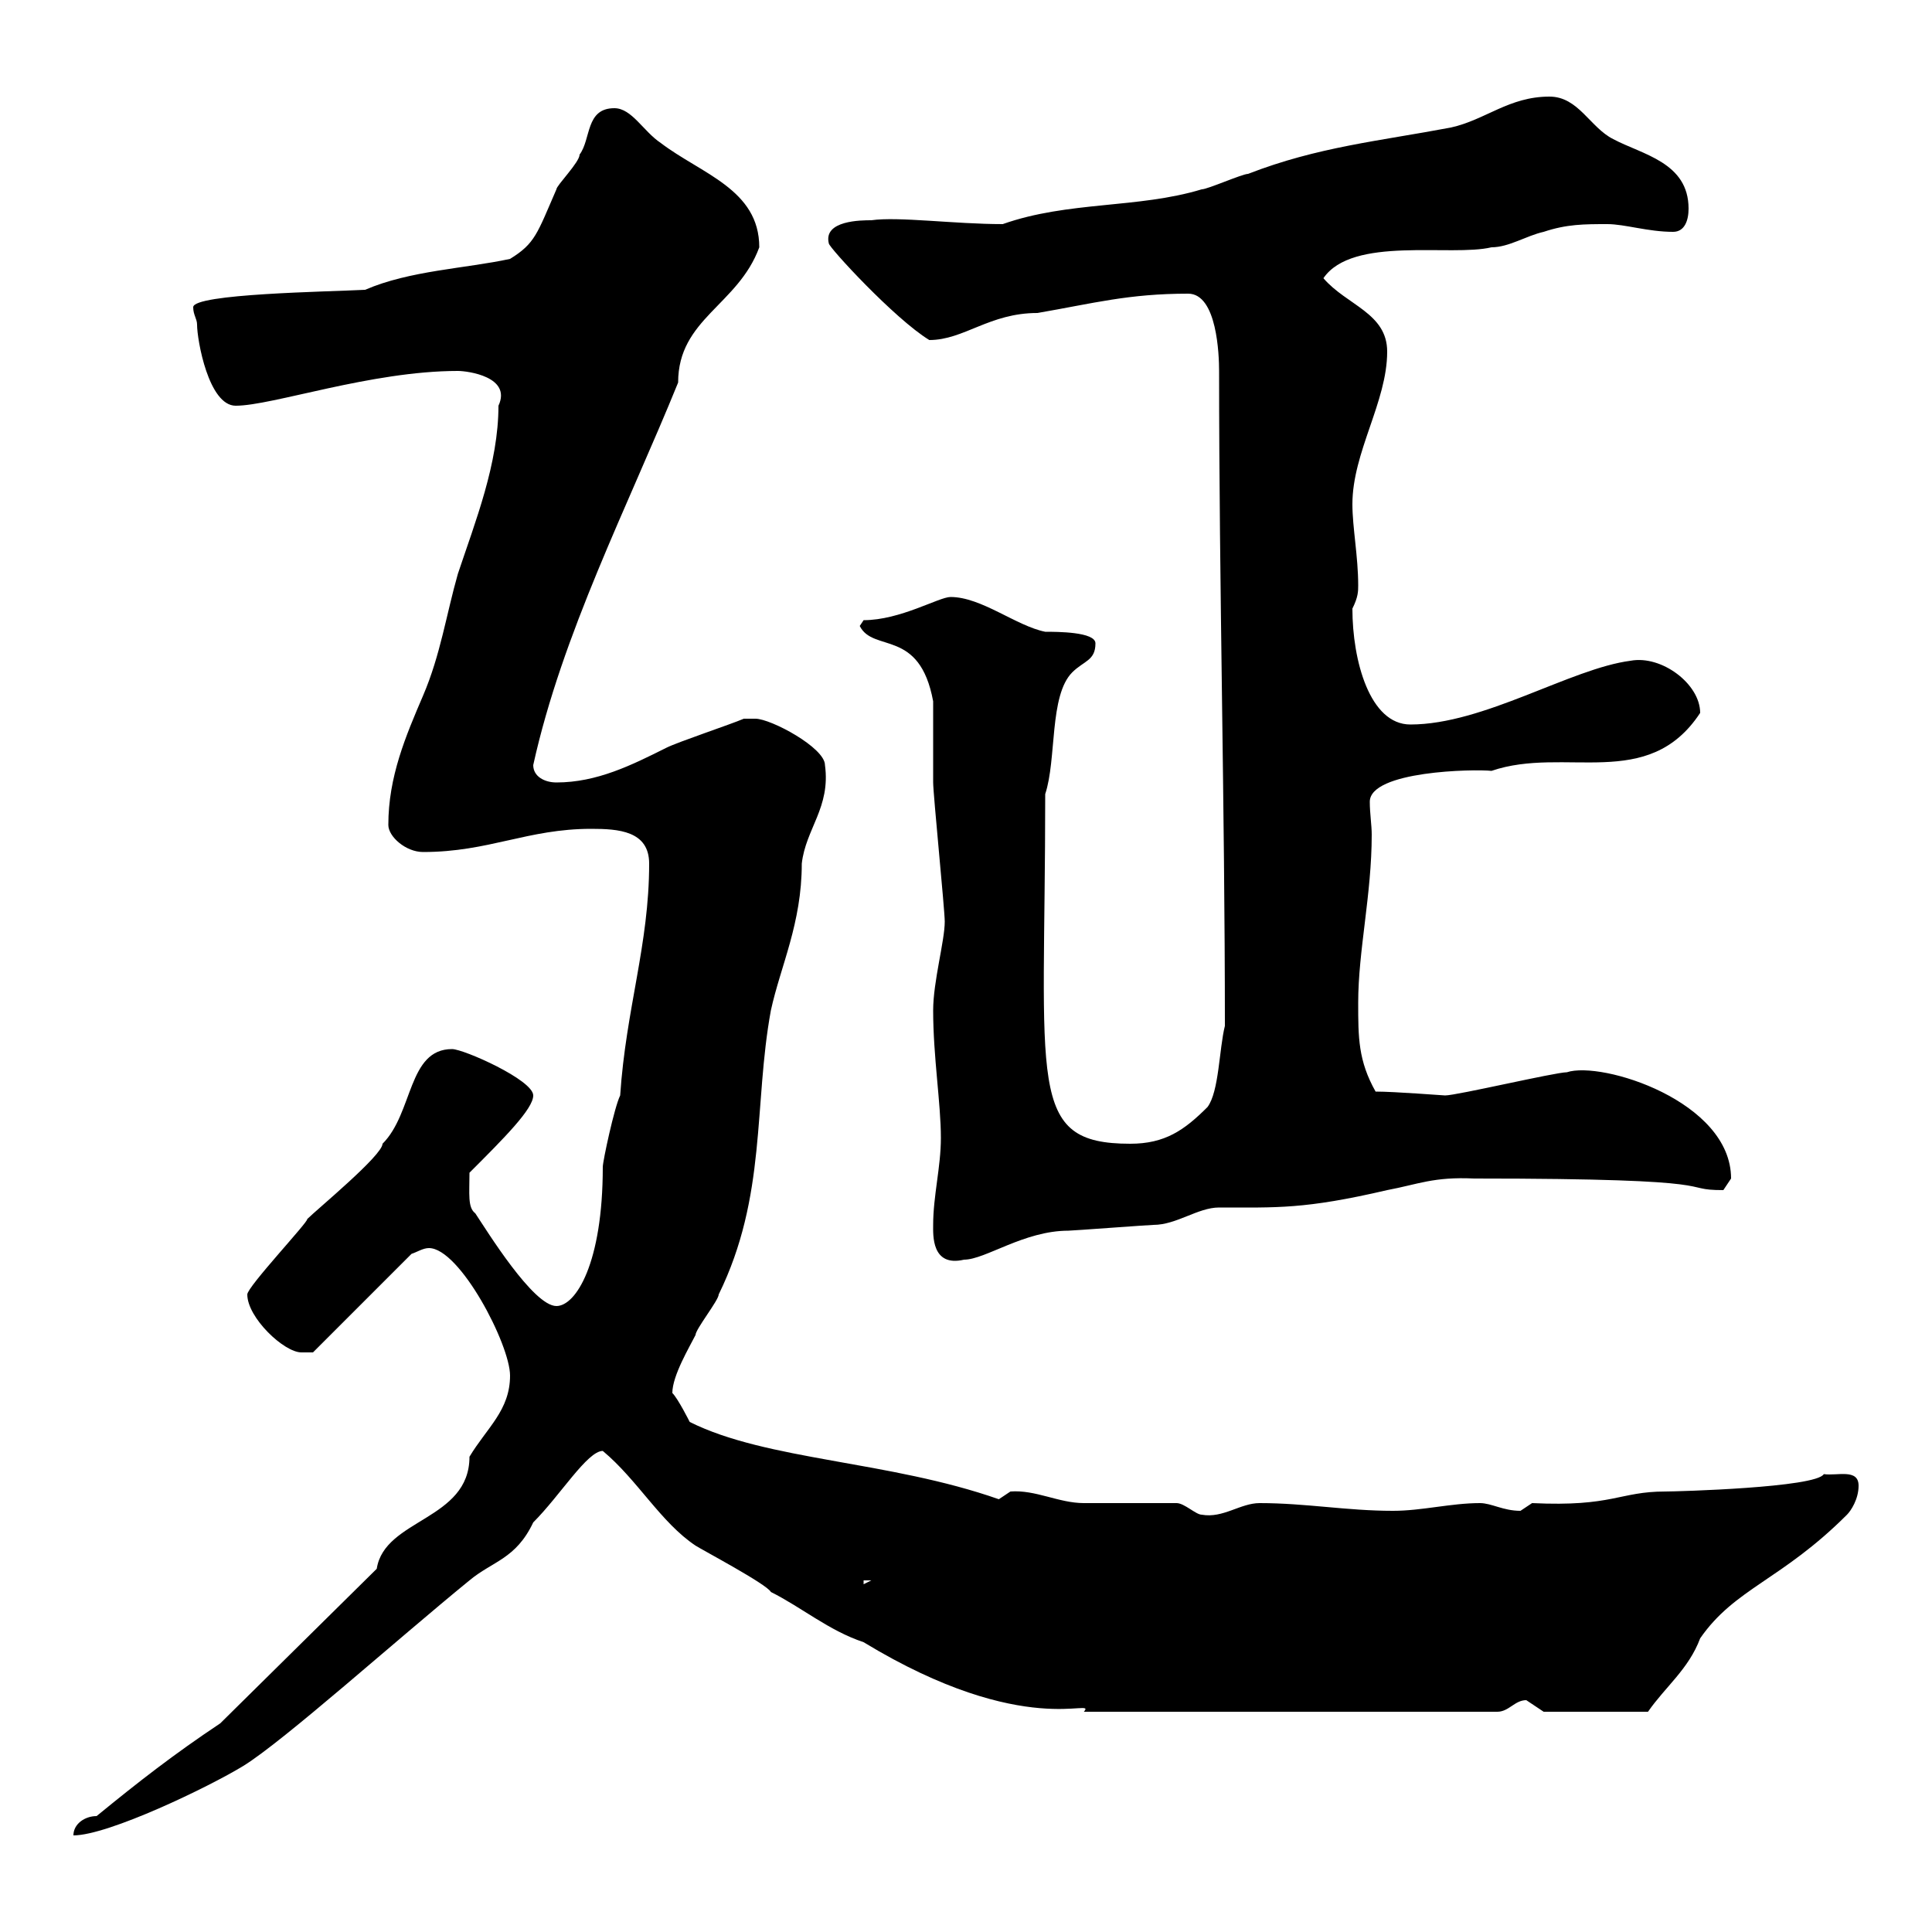 <svg xmlns="http://www.w3.org/2000/svg" xmlns:xlink="http://www.w3.org/1999/xlink" width="300" height="300"><path d="M15 282C13.20 282 11.40 283.20 11.40 285C16.80 285 32.40 277.50 37.80 274.20C44.10 270.30 61.50 254.70 72.90 245.40C76.50 242.40 80.10 242.10 82.80 236.40C87 232.20 91.20 225.30 93.60 225.30C99 229.80 102.60 236.40 108 240C108.90 240.60 119.10 246 119.70 247.20C124.50 249.60 128.70 253.20 134.10 255C159.30 270.30 170.40 263.40 168.30 265.80L232.50 265.80C234.30 265.80 235.20 264 237 264C237 264 239.70 265.80 239.70 265.80L255.90 265.80C258.60 261.90 262.20 259.20 264 254.40C269.40 246.60 276.60 245.40 286.80 235.20C287.40 234.60 288.60 232.80 288.60 230.70C288.60 228 285.30 229.20 283.20 228.90C282 231 260.40 231.60 258.60 231.60C251.40 231.60 250.50 234 237.90 233.40C237.90 233.40 236.10 234.60 236.10 234.60C233.40 234.60 231.60 233.40 229.80 233.40C225.30 233.40 220.80 234.60 216.30 234.60C209.10 234.60 202.80 233.40 195.60 233.40C192.60 233.40 189.90 235.80 186.60 235.20C185.70 235.20 183.90 233.40 182.70 233.40C180.90 233.40 170.10 233.40 168.30 233.40C164.40 233.40 160.80 231.30 156.90 231.60C156.90 231.60 155.10 232.80 155.10 232.80C138 226.80 119.10 226.80 107.10 220.80C107.10 220.80 105.30 217.20 104.40 216.30C104.40 213.60 107.10 209.10 108 207.30C108 206.40 111.60 201.90 111.60 201C119.10 185.70 117 171.60 119.70 156.90C121.20 150 124.50 143.40 124.50 134.10C125.10 128.70 129 125.40 128.10 118.80C128.10 116.10 119.70 111.60 117.30 111.60C117.30 111.60 115.50 111.60 115.50 111.60C113.40 112.50 105.30 115.20 103.50 116.10C98.10 118.80 92.70 121.50 86.40 121.50C84.60 121.50 82.80 120.60 82.80 118.80C87.30 98.40 97.50 78.60 105.30 59.40C105.30 49.50 114.60 47.40 117.90 38.40C117.90 29.40 108.90 27 102.60 22.20C99.90 20.40 98.10 16.80 95.40 16.80C90.90 16.80 91.80 21.60 90 24C90 25.20 86.40 28.80 86.40 29.40C83.40 36.30 83.10 37.80 79.20 40.20C72.30 41.70 63.60 42 56.70 45C51 45.30 30 45.60 30 47.70C30 48.90 30.60 49.50 30.60 50.40C30.60 52.80 32.40 63 36.60 63C42.30 63 57.60 57.60 71.10 57.60C72.60 57.60 79.50 58.50 77.40 63C77.40 72 73.80 81 71.10 89.10C69.30 95.40 68.40 101.70 65.70 108C63 114.30 60.30 120.60 60.30 128.10C60.30 129.90 63 132.30 65.70 132.30C75.90 132.30 81.90 128.70 91.80 128.70C96 128.70 100.80 129 100.80 134.10C100.80 146.70 97.20 156.60 96.30 170.10C95.40 171.90 93.60 180.30 93.60 181.20C93.60 196.20 89.40 202.80 86.40 202.80C82.80 202.80 75.60 191.10 73.80 188.40C72.60 187.50 72.90 185.40 72.90 182.10C78.30 176.70 82.80 172.20 82.80 170.10C82.80 167.70 72 162.90 70.20 162.90C63.30 162.90 64.20 172.80 59.40 177.60C59.40 179.40 49.20 187.80 47.70 189.30C48 189.60 38.40 199.80 38.40 201C38.40 204.60 44.10 210 46.80 210C47.70 210 48.60 210 48.60 210L63.90 194.70C64.80 194.40 65.70 193.80 66.60 193.80C71.40 193.80 79.20 208.80 79.20 213.60C79.20 219 75.60 221.70 72.90 226.20C72.90 236.10 59.70 235.80 58.50 243.60L34.20 267.60C27 272.40 21.60 276.60 15 282ZM134.10 245.40L135.30 245.40L134.10 246ZM144.90 190.20C144.90 191.70 144.60 196.80 149.70 195.60C153 195.60 159 191.10 165.90 191.10C166.50 191.10 178.50 190.20 179.10 190.20C182.70 190.20 186 187.50 189.30 187.50C198.30 187.50 202.50 187.80 215.40 184.80C220.20 183.90 222.60 182.70 228.90 183C270 183 260.10 184.80 267.60 184.80C267.60 184.80 268.80 183 268.80 183C268.80 171 248.70 164.70 243.30 166.50C241.50 166.50 226.20 170.10 224.40 170.10C224.10 170.10 216.60 169.50 213.60 169.50C210.90 164.70 210.90 161.10 210.90 155.70C210.90 147.60 213 138.90 213 129.60C213 128.10 212.70 126.30 212.70 124.50C212.70 119.70 228.90 119.40 231.60 119.70C243 115.80 255.90 123 264 110.70C264 106.20 258 101.70 253.20 102.60C243.90 103.80 230.40 112.50 219 112.50C212.70 112.50 210 102.60 210 94.50C210.90 92.70 210.90 91.80 210.90 90.90C210.90 86.40 210 81.90 210 78.30C210 70.20 215.40 62.40 215.40 54.60C215.40 48.60 209.10 47.40 205.50 43.20C210 36.60 225.30 39.90 231.60 38.40C234.30 38.40 237 36.60 239.70 36C243.30 34.80 246 34.80 249.60 34.80C252.30 34.80 255.90 36 259.80 36C261.60 36 262.20 34.20 262.20 32.40C262.20 25.20 255 24 250.50 21.60C246.90 19.80 245.10 15 240.60 15C234.30 15 230.70 18.60 225.30 19.80C214.20 21.90 204.60 22.80 193.80 27C192.90 27 187.50 29.40 186.60 29.40C176.70 32.40 165.90 31.20 155.70 34.80C148.20 34.80 139.50 33.60 135.30 34.20C133.80 34.20 127.80 34.20 128.70 37.80C128.70 38.40 138.90 49.50 144.30 52.80C149.70 52.80 153.60 48.60 161.10 48.60C169.80 47.10 175.20 45.60 184.50 45.60C189 45.60 189.30 55.20 189.30 57.60C189.30 91.20 190.20 125.40 190.20 159.30C189.30 162.90 189.30 169.50 187.50 171.90C183.90 175.50 180.90 177.60 175.50 177.60C159.30 177.60 162.30 168.60 162.30 123.30C164.10 117.90 162.90 108 166.50 104.40C168.30 102.60 170.10 102.60 170.10 99.90C170.10 98.10 164.10 98.10 162.30 98.10C157.80 97.20 152.40 92.70 147.60 92.70C145.80 92.70 139.80 96.30 134.10 96.30L133.50 97.20C135.60 101.40 142.80 97.50 144.90 108.90C144.90 109.80 144.90 120.60 144.90 121.50C144.90 123.30 146.70 141.30 146.70 143.10C146.70 146.10 144.90 152.40 144.90 156.90C144.90 164.10 146.10 171.30 146.10 176.70C146.10 181.20 144.90 185.70 144.90 190.20Z"/></svg>